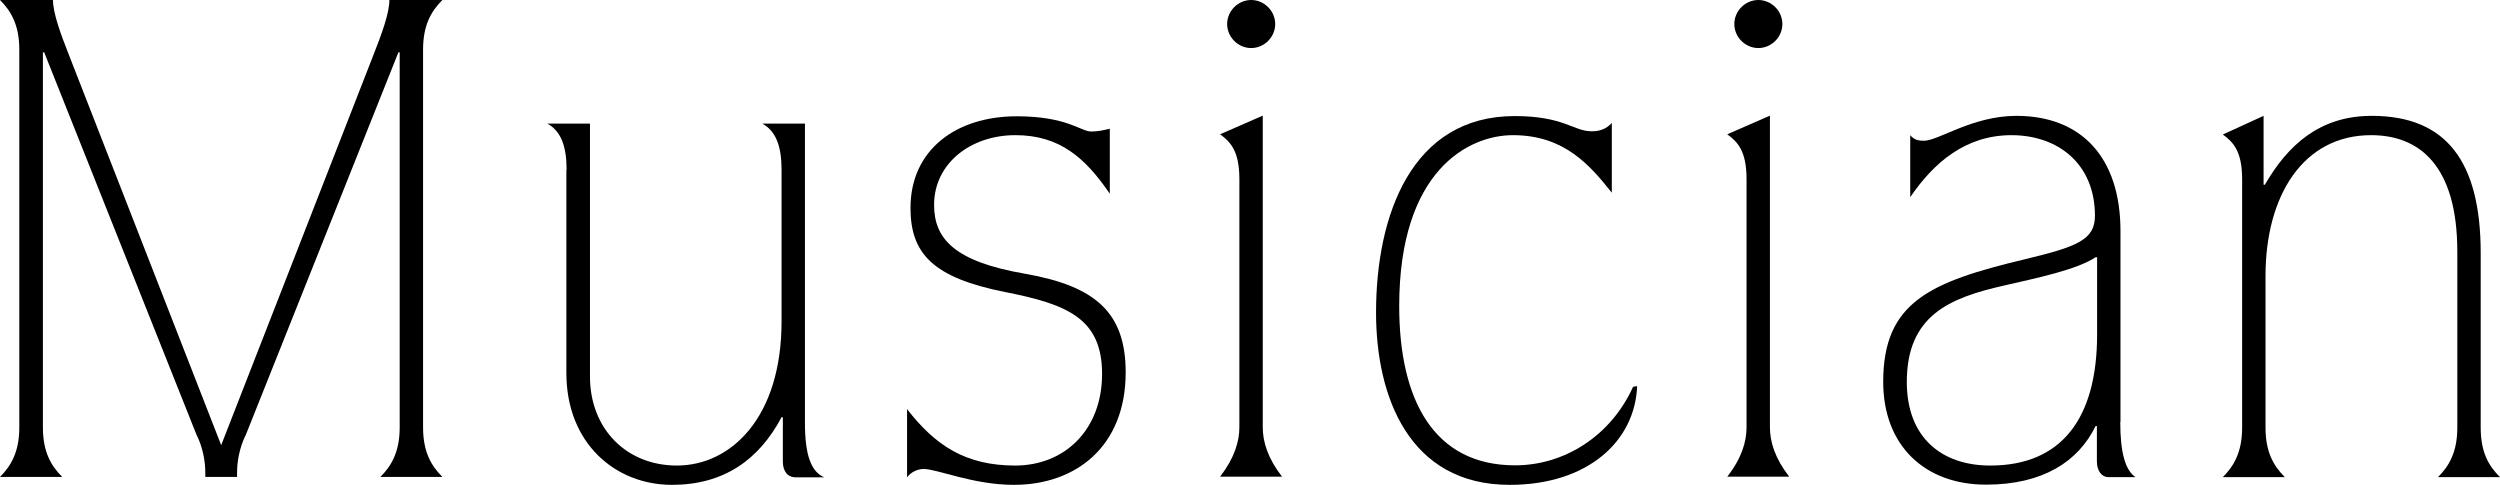 <?xml version="1.0" encoding="UTF-8"?>
<svg id="_レイヤー_2" data-name="レイヤー 2" xmlns="http://www.w3.org/2000/svg" viewBox="0 0 116.53 22.59">
  <g id="_レイヤー_1-2" data-name="レイヤー 1">
    <g id="title-musician">
      <g>
        <path d="m.9,2.31C.9,1.16.51.51,0,0h2.47c0,.61.35,1.57.77,2.63l7.07,18.12L17.38,2.63c.42-1.06.77-2.02.77-2.63h2.47c-.51.51-.9,1.16-.9,2.31v17.61c0,1.16.39,1.8.9,2.31h-2.89c.51-.51.9-1.16.9-2.31V2.44h-.06l-7.1,17.8c-.32.64-.42,1.29-.42,1.8v.19h-1.48v-.19c0-.51-.1-1.16-.42-1.8L2.06,2.44h-.06v17.48c0,1.16.39,1.8.9,2.31H0c.51-.51.9-1.16.9-2.31V2.31Z"/>
        <path d="m26.41,7.91c0-1.09-.26-1.8-.9-2.15h1.99v11.79c0,2.44,1.7,4.15,4.05,4.15,2.51,0,4.88-2.22,4.88-6.72v-7.07c0-1.09-.26-1.8-.9-2.15h1.99v13.95c0,1.51.29,2.28.9,2.54h-1.32c-.42,0-.61-.32-.61-.74v-2.06h-.06c-1.06,1.99-2.7,3.15-5.11,3.15-2.63,0-4.92-1.93-4.92-5.21V7.91Z"/>
        <path d="m51.73,9.03c-1.12-1.64-2.31-2.73-4.4-2.73s-3.79,1.32-3.79,3.25c0,1.57.93,2.64,4.24,3.21,3.31.58,4.69,1.83,4.69,4.6,0,3.44-2.31,5.24-5.21,5.24-1.9,0-3.57-.74-4.21-.74-.26,0-.58.13-.77.39v-3.18c1.32,1.7,2.73,2.63,5.04,2.63s4.05-1.67,4.05-4.27-1.64-3.25-4.53-3.82c-3.37-.67-4.4-1.8-4.4-3.92,0-2.7,2.12-4.27,4.95-4.27,2.35,0,2.99.71,3.47.71.32,0,.58-.06.87-.13v3.05Z"/>
        <path d="m57.77,8.35c0-1.32-.42-1.74-.9-2.09l1.99-.87v14.52c0,.68.23,1.45.9,2.31h-2.89c.67-.87.9-1.64.9-2.31v-11.57Zm.55-8.35c.61,0,1.12.51,1.12,1.12s-.51,1.12-1.12,1.12-1.12-.51-1.12-1.12.51-1.12,1.12-1.12Z"/>
        <path d="m75.12,8.97c-1-1.25-2.19-2.67-4.6-2.67-2.06,0-5.3,1.64-5.3,7.97,0,4.37,1.61,7.42,5.4,7.42,2.31,0,4.47-1.38,5.5-3.66l.19-.03c-.1,2.57-2.31,4.6-5.94,4.6-4.69,0-6.23-4.11-6.23-8.03,0-4.56,1.67-9.16,6.46-9.16,2.31,0,2.73.71,3.6.71.35,0,.67-.1.93-.39v3.25Z"/>
        <path d="m81.41,8.35c0-1.32-.42-1.74-.9-2.09l1.99-.87v14.52c0,.68.23,1.45.9,2.31h-2.89c.68-.87.9-1.64.9-2.31v-11.57Zm.55-8.35c.61,0,1.12.51,1.12,1.12s-.51,1.12-1.12,1.12-1.12-.51-1.12-1.12.51-1.12,1.12-1.12Z"/>
        <path d="m98.83,19.67c0,1.41.23,2.25.71,2.57h-1.25c-.35,0-.55-.32-.55-.74v-1.64h-.06c-.8,1.64-2.44,2.73-5.11,2.73-2.86,0-4.79-1.83-4.79-4.79,0-3.73,2.19-4.66,6.62-5.72,2.41-.58,3.25-.9,3.25-2.02,0-2.44-1.74-3.76-3.89-3.76s-3.63,1.29-4.72,2.89v-2.89c.19.23.39.26.64.26.68,0,2.25-1.16,4.31-1.16,3.02,0,4.85,1.93,4.85,5.37v8.9Zm-1.09-7.68h-.06c-.87.58-2.7.96-4.27,1.32-2.57.58-4.53,1.41-4.53,4.5,0,2.57,1.61,3.89,3.89,3.89,3.34,0,4.98-2.22,4.98-6.11v-3.6Z"/>
        <path d="m114.54,11.73c0-4.02-1.77-5.43-4.02-5.43-3.15,0-4.92,2.8-4.92,6.56v7.07c0,1.16.39,1.8.9,2.31h-2.89c.51-.51.9-1.16.9-2.31v-11.57c0-1.32-.42-1.74-.9-2.09l1.9-.87v3.21h.06c1.06-1.83,2.54-3.21,4.98-3.21,3.47,0,5.08,2.12,5.08,6.4v8.13c0,1.16.38,1.8.9,2.31h-2.89c.51-.51.9-1.16.9-2.31v-8.19Z"/>
      </g>
    </g>
  </g>
</svg>